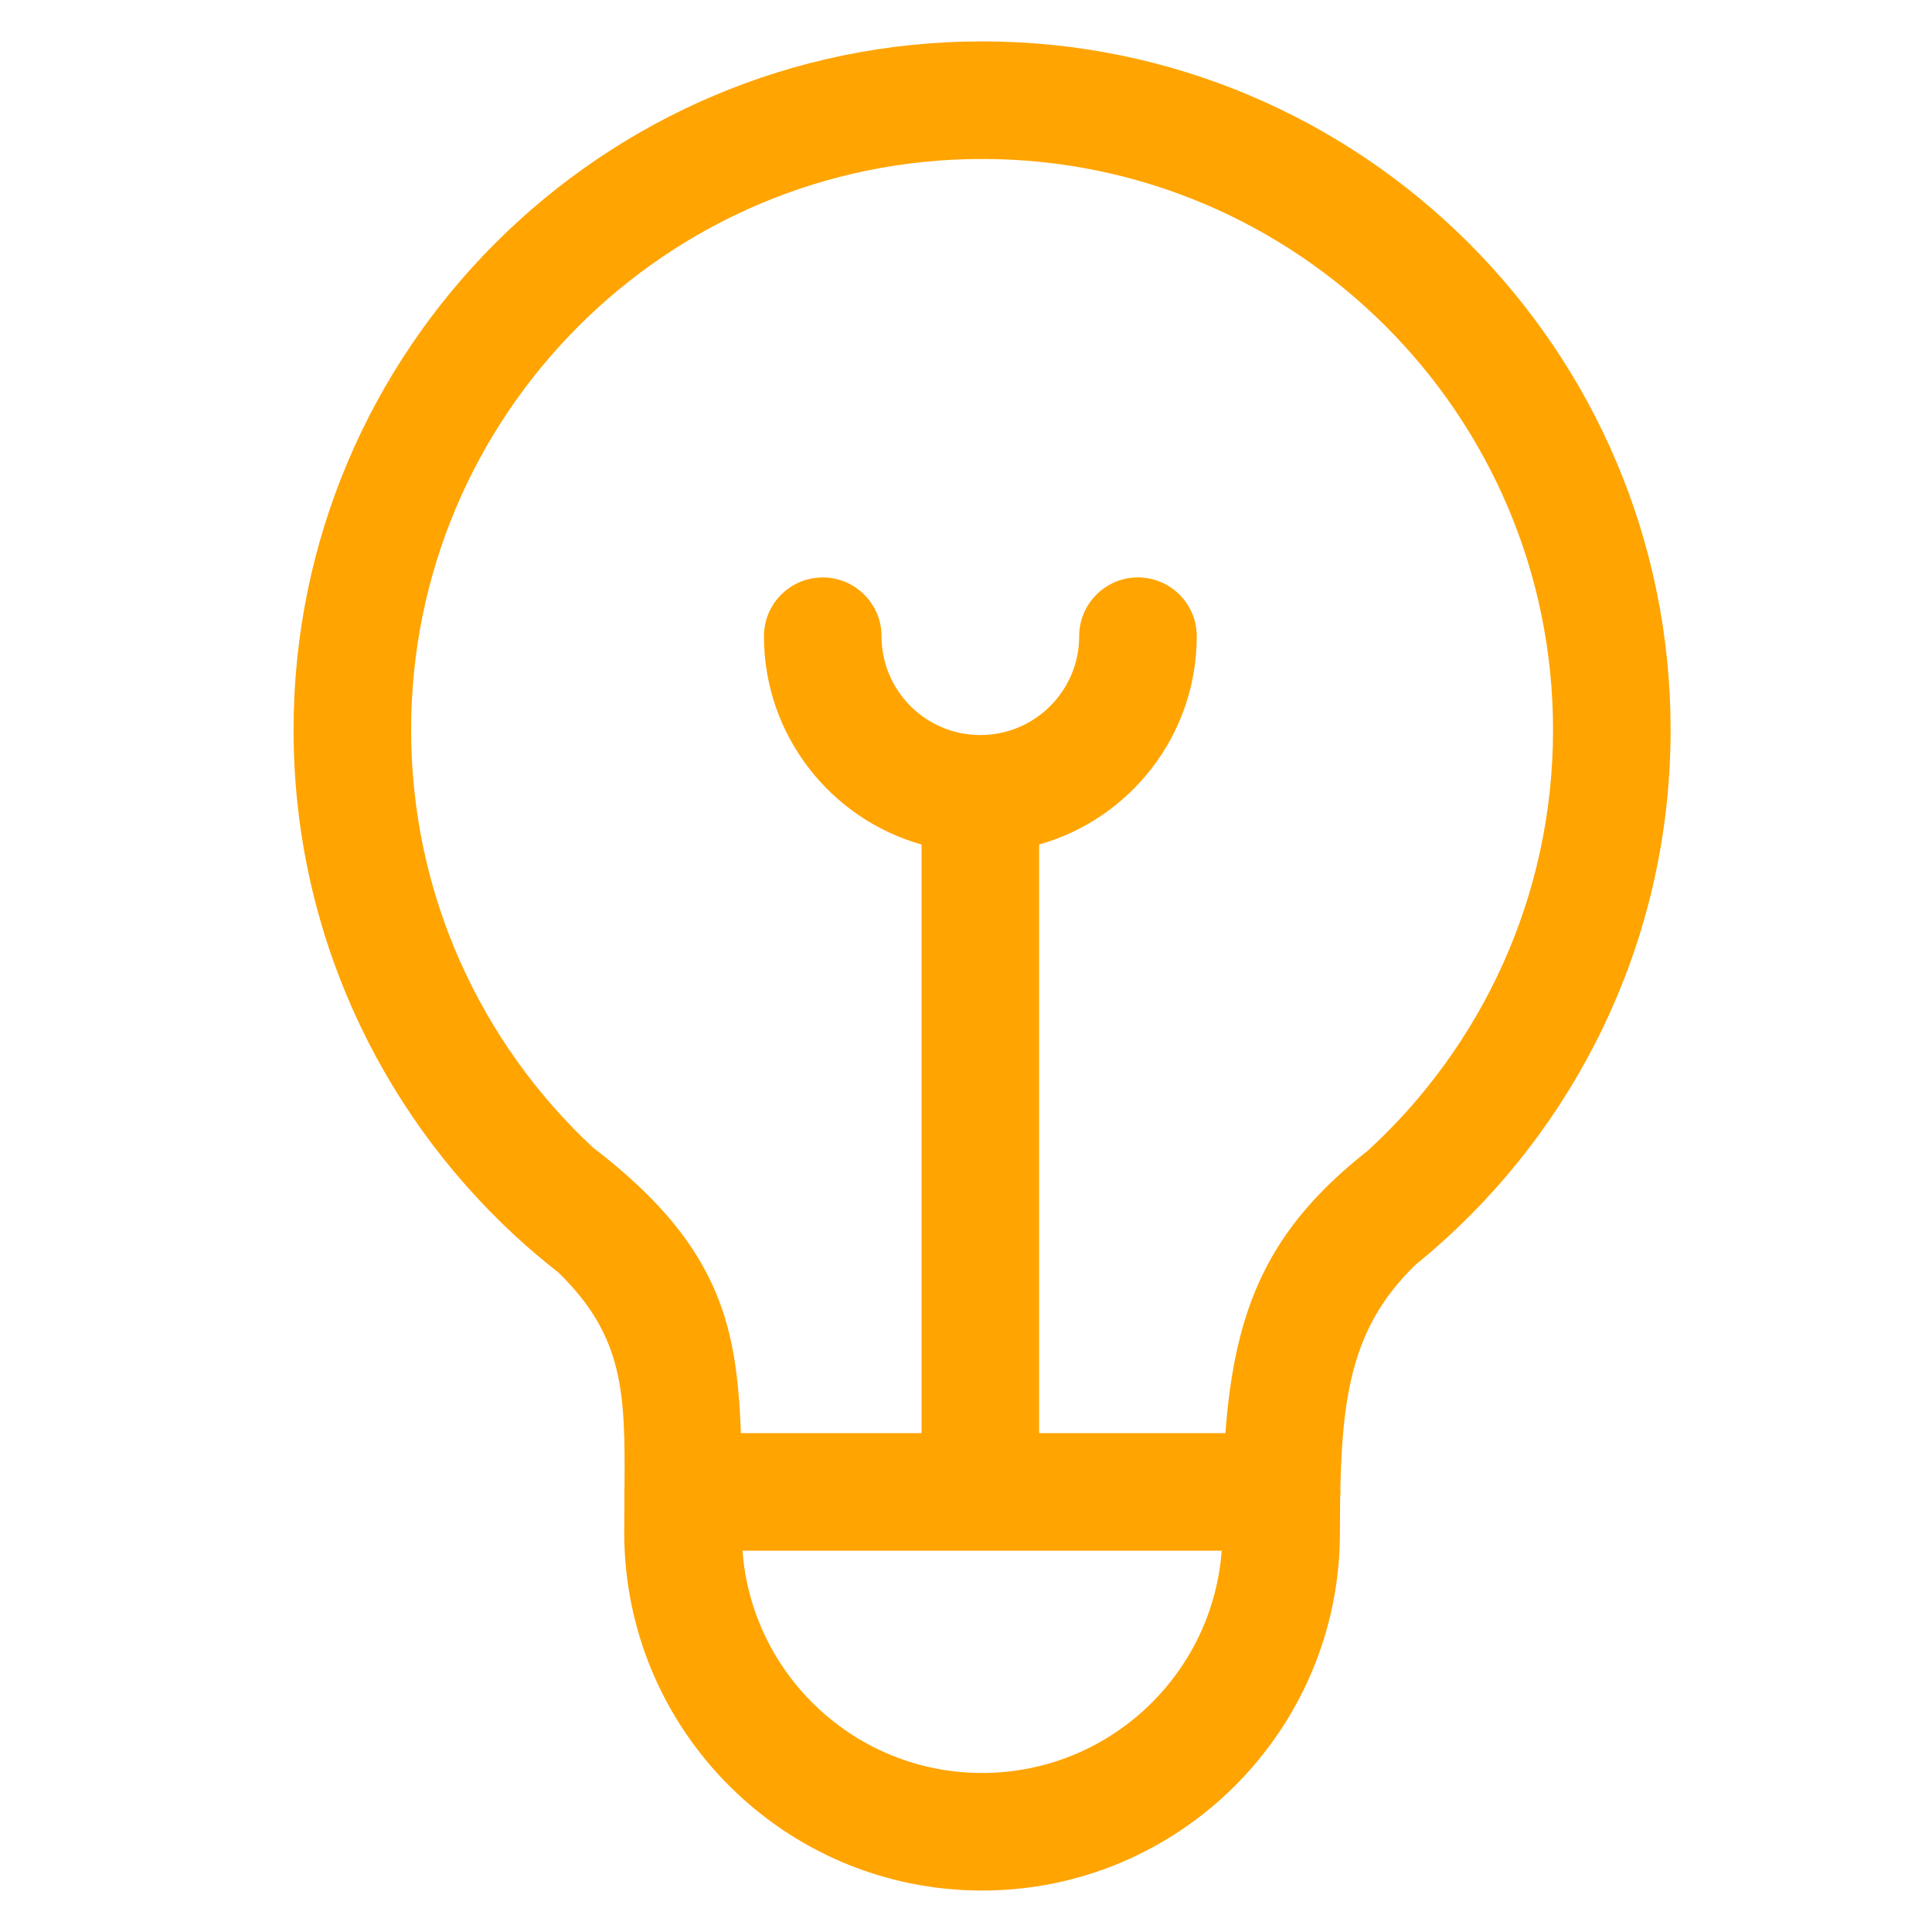 <?xml version="1.0" encoding="UTF-8" standalone="no"?>
<svg xmlns="http://www.w3.org/2000/svg" xmlns:xlink="http://www.w3.org/1999/xlink" xmlns:serif="http://www.serif.com/" width="100%" height="100%" viewBox="0 0 274 274" version="1.1" xml:space="preserve" style="fill-rule:evenodd;clip-rule:evenodd;stroke-linejoin:round;stroke-miterlimit:2;">
    <g transform="matrix(1,0,0,1,-7398.08,-577.745)">
        <g transform="matrix(1,0,0,1,-0.813,0)">
            <g id="oplossingsgericht" transform="matrix(0.961,0,0,0.961,639.953,31.112)">
                <path d="M7109.12,751.061C7089.1,732.498 7076.56,705.969 7076.56,676.536C7076.56,620.455 7122.09,574.925 7178.17,574.925C7234.25,574.925 7279.78,620.455 7279.78,676.536C7279.78,706.25 7267,733.004 7246.64,751.591C7246.6,751.627 7246.56,751.662 7246.52,751.698C7245.11,752.985 7243.66,754.232 7242.17,755.439C7233.24,764.065 7231.37,773.588 7231.04,788.43C7231.05,788.616 7231.06,788.803 7231.06,788.992C7231.06,789.29 7231.04,789.586 7231.01,789.877C7230.99,791.522 7230.98,793.231 7230.98,795.009C7230.98,824.155 7207.32,847.818 7178.17,847.818C7149.02,847.818 7125.36,824.155 7125.36,795.009C7125.36,793.086 7125.38,791.26 7125.39,789.521C7125.38,789.346 7125.38,789.169 7125.38,788.992C7125.38,788.765 7125.38,788.54 7125.4,788.318C7125.51,774.361 7125.3,766.039 7115.67,756.633C7113.46,754.906 7111.32,753.089 7109.26,751.189C7109.22,751.146 7109.17,751.104 7109.12,751.061ZM7235.12,738.61C7251.9,723.203 7262.43,701.089 7262.43,676.536C7262.43,630.031 7224.68,592.276 7178.17,592.276C7131.67,592.276 7093.91,630.031 7093.91,676.536C7093.91,700.831 7104.22,722.738 7120.69,738.122C7123.26,740.088 7125.51,741.997 7127.5,743.873C7127.66,744.018 7127.82,744.169 7127.97,744.323C7132.95,749.114 7136.19,753.697 7138.38,758.449C7141.33,764.852 7142.27,771.696 7142.57,780.316L7169.24,780.316L7169.24,693.45C7155.82,689.666 7145.98,677.328 7145.98,662.708C7145.98,657.92 7149.86,654.033 7154.65,654.033C7159.44,654.033 7163.33,657.92 7163.33,662.708C7163.33,670.758 7169.86,677.293 7177.91,677.293C7185.96,677.293 7192.5,670.758 7192.5,662.708C7192.5,657.92 7196.38,654.033 7201.17,654.033C7205.96,654.033 7209.85,657.92 7209.85,662.708C7209.85,677.328 7200,689.666 7186.59,693.45L7186.59,780.316L7214.08,780.316C7215.47,761.731 7220.45,750.125 7235.12,738.61ZM7142.81,797.667C7144.17,815.998 7159.49,830.467 7178.17,830.467C7196.85,830.467 7212.17,815.998 7213.53,797.667L7142.81,797.667Z" style="fill:rgb(255,164,0);"></path>
            </g>
        </g>
        <g transform="matrix(1,0,0,1,-0.813,0)">
            <g transform="matrix(1.043,0,0,1.043,-616.296,-1761.68)">
                <rect x="7685.57" y="2243.22" width="262.133" height="262.133" style="fill:none;"></rect>
            </g>
        </g>
    </g>
</svg>
